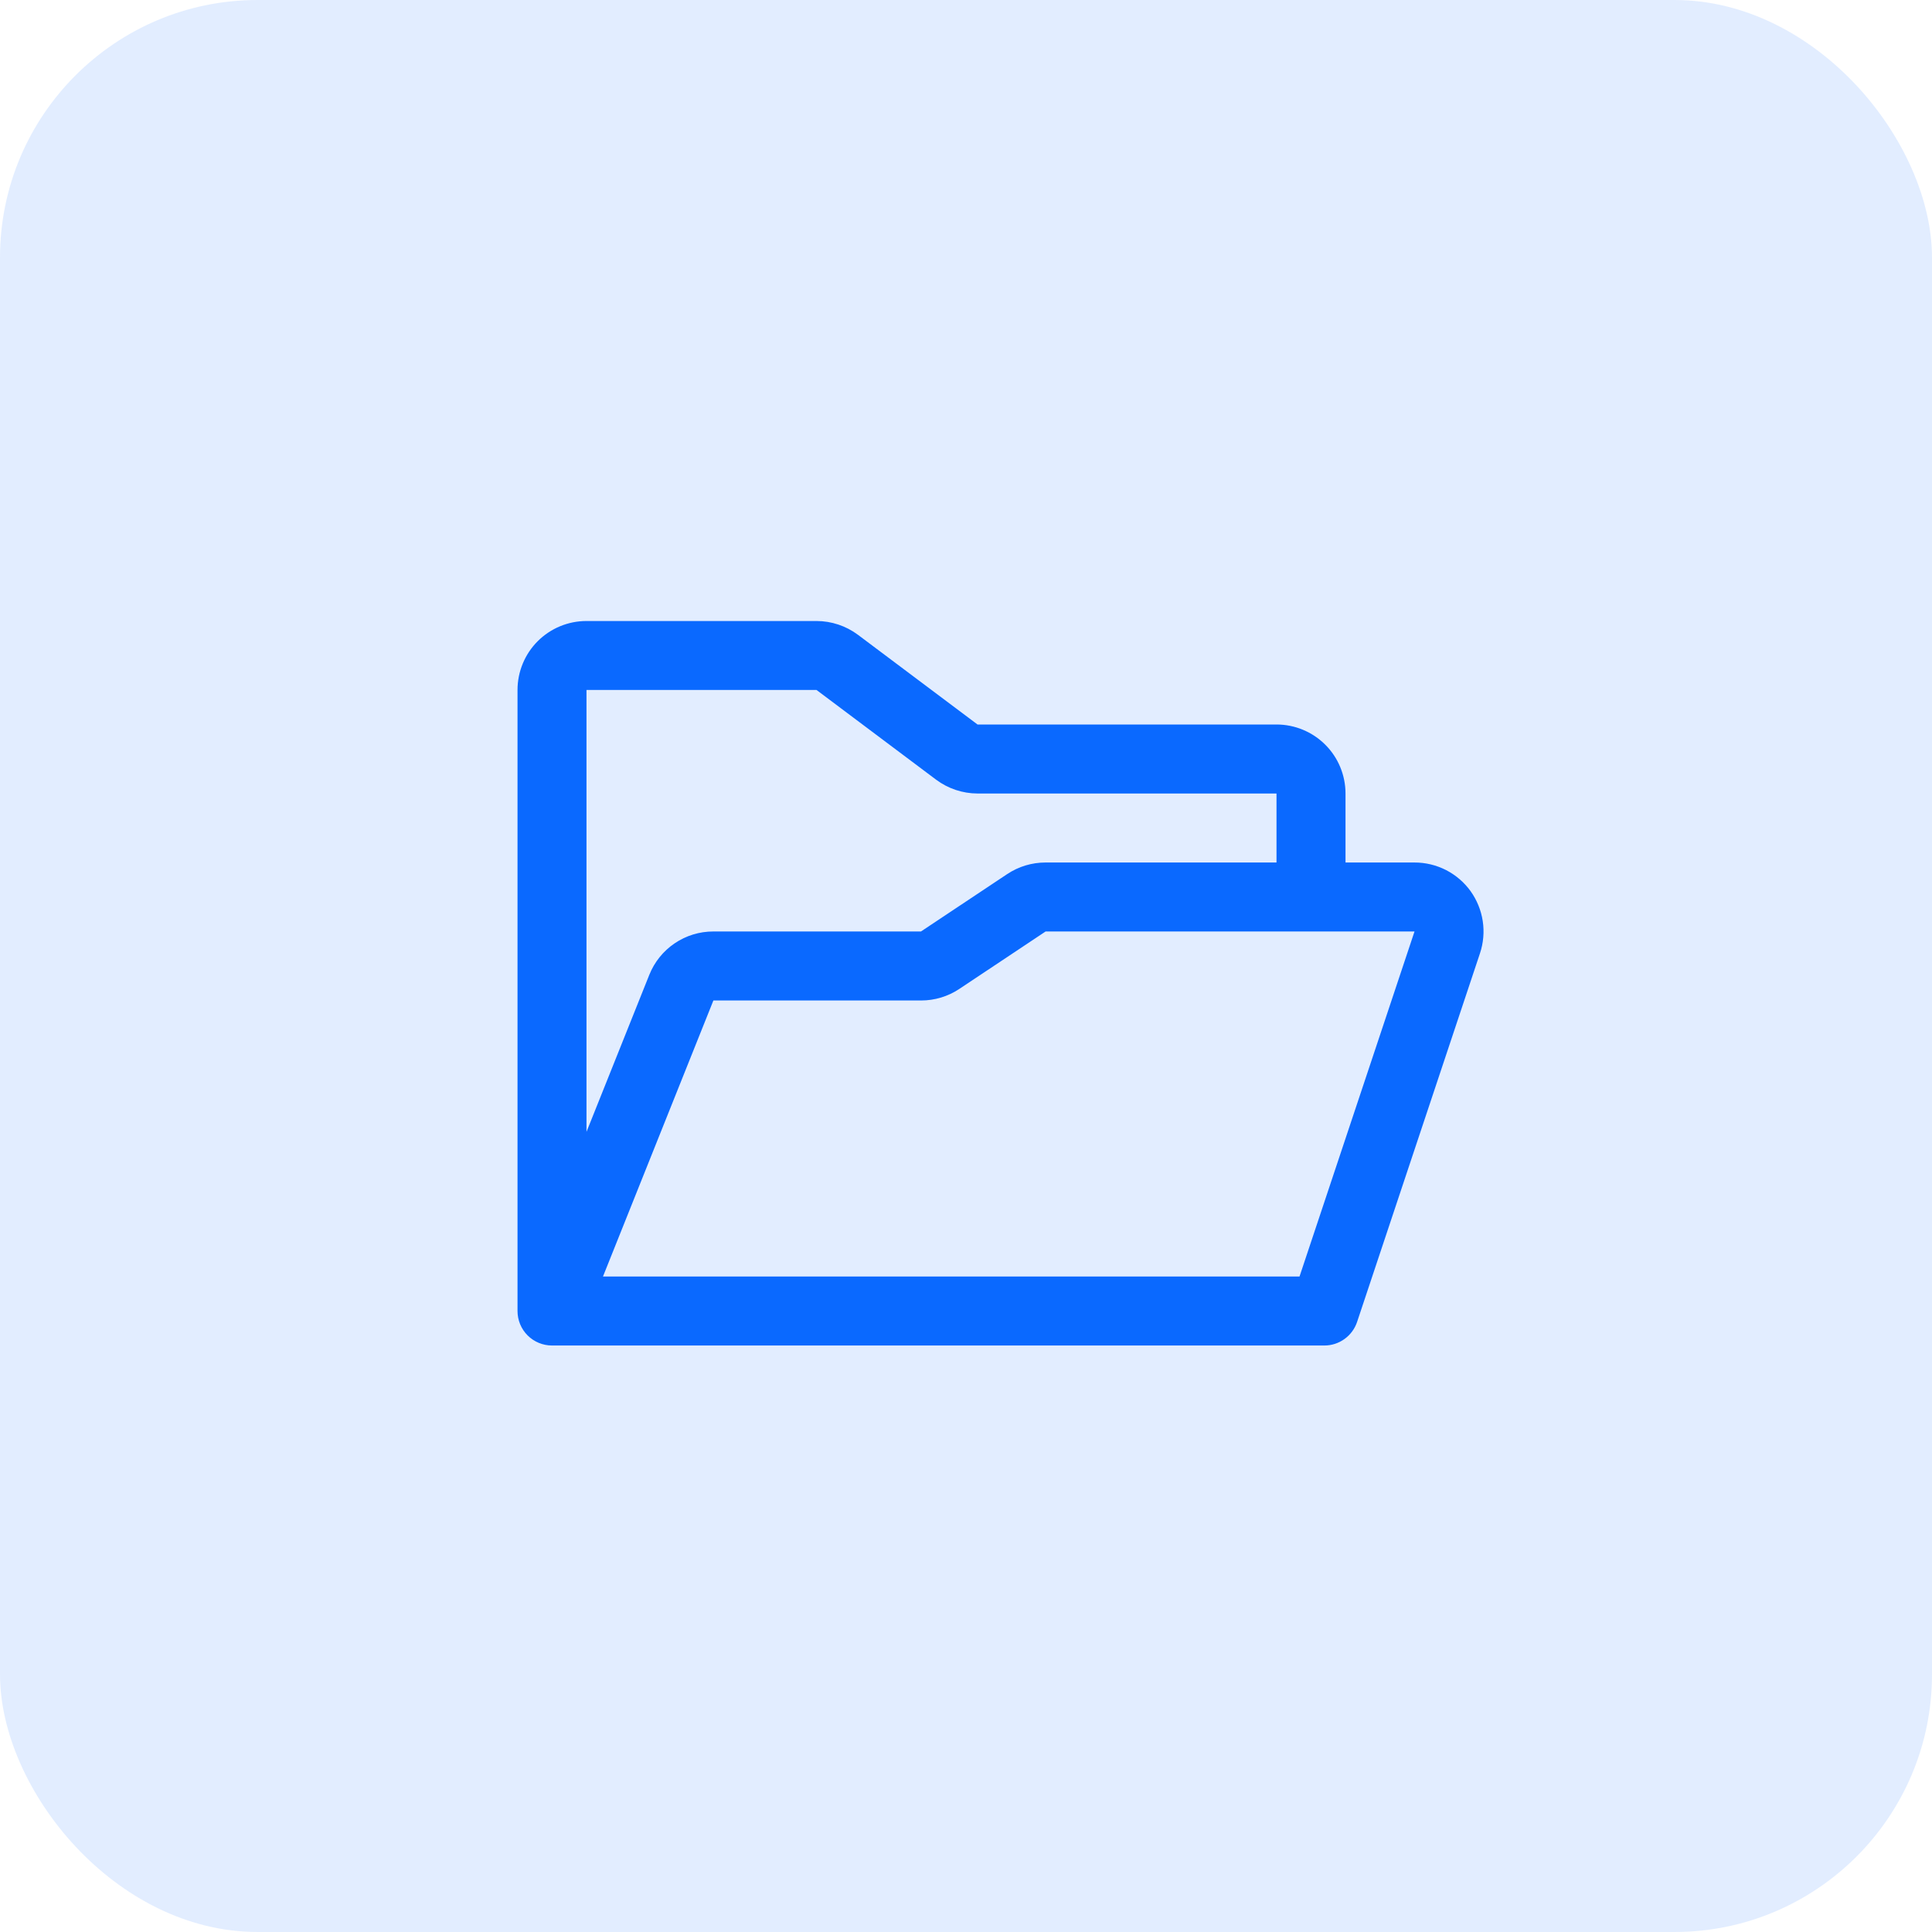 <svg width="60" height="60" viewBox="0 0 60 60" fill="none" xmlns="http://www.w3.org/2000/svg">
<rect opacity="0.12" width="60" height="60" rx="8" fill="#0A69FF"/>
<path d="M45.67 27.675C45.471 27.399 45.209 27.175 44.907 27.02C44.604 26.866 44.269 26.785 43.929 26.786H41.786V24.643C41.786 24.075 41.56 23.529 41.158 23.128C40.756 22.726 40.211 22.5 39.643 22.5H30.358L26.644 19.714C26.272 19.437 25.822 19.287 25.358 19.286H18.214C17.646 19.286 17.101 19.511 16.699 19.913C16.297 20.315 16.072 20.86 16.072 21.428V40.714C16.072 40.998 16.184 41.271 16.385 41.472C16.586 41.673 16.859 41.786 17.143 41.786H41.13C41.355 41.786 41.574 41.715 41.756 41.583C41.938 41.452 42.075 41.266 42.146 41.053L45.962 29.606C46.069 29.284 46.099 28.941 46.048 28.605C45.997 28.27 45.867 27.951 45.67 27.675ZM25.358 21.428L29.072 24.214C29.443 24.491 29.894 24.642 30.358 24.643H39.643V26.786H32.468C32.045 26.786 31.631 26.911 31.279 27.146L28.601 28.928H22.155C21.726 28.927 21.307 29.055 20.952 29.296C20.597 29.536 20.323 29.877 20.164 30.276L18.214 35.151V21.428H25.358ZM40.358 39.643H18.726L22.155 31.071H28.605C29.028 31.071 29.442 30.946 29.794 30.711L32.472 28.928H43.929L40.358 39.643Z" fill="#0A69FF"/>
</svg>
